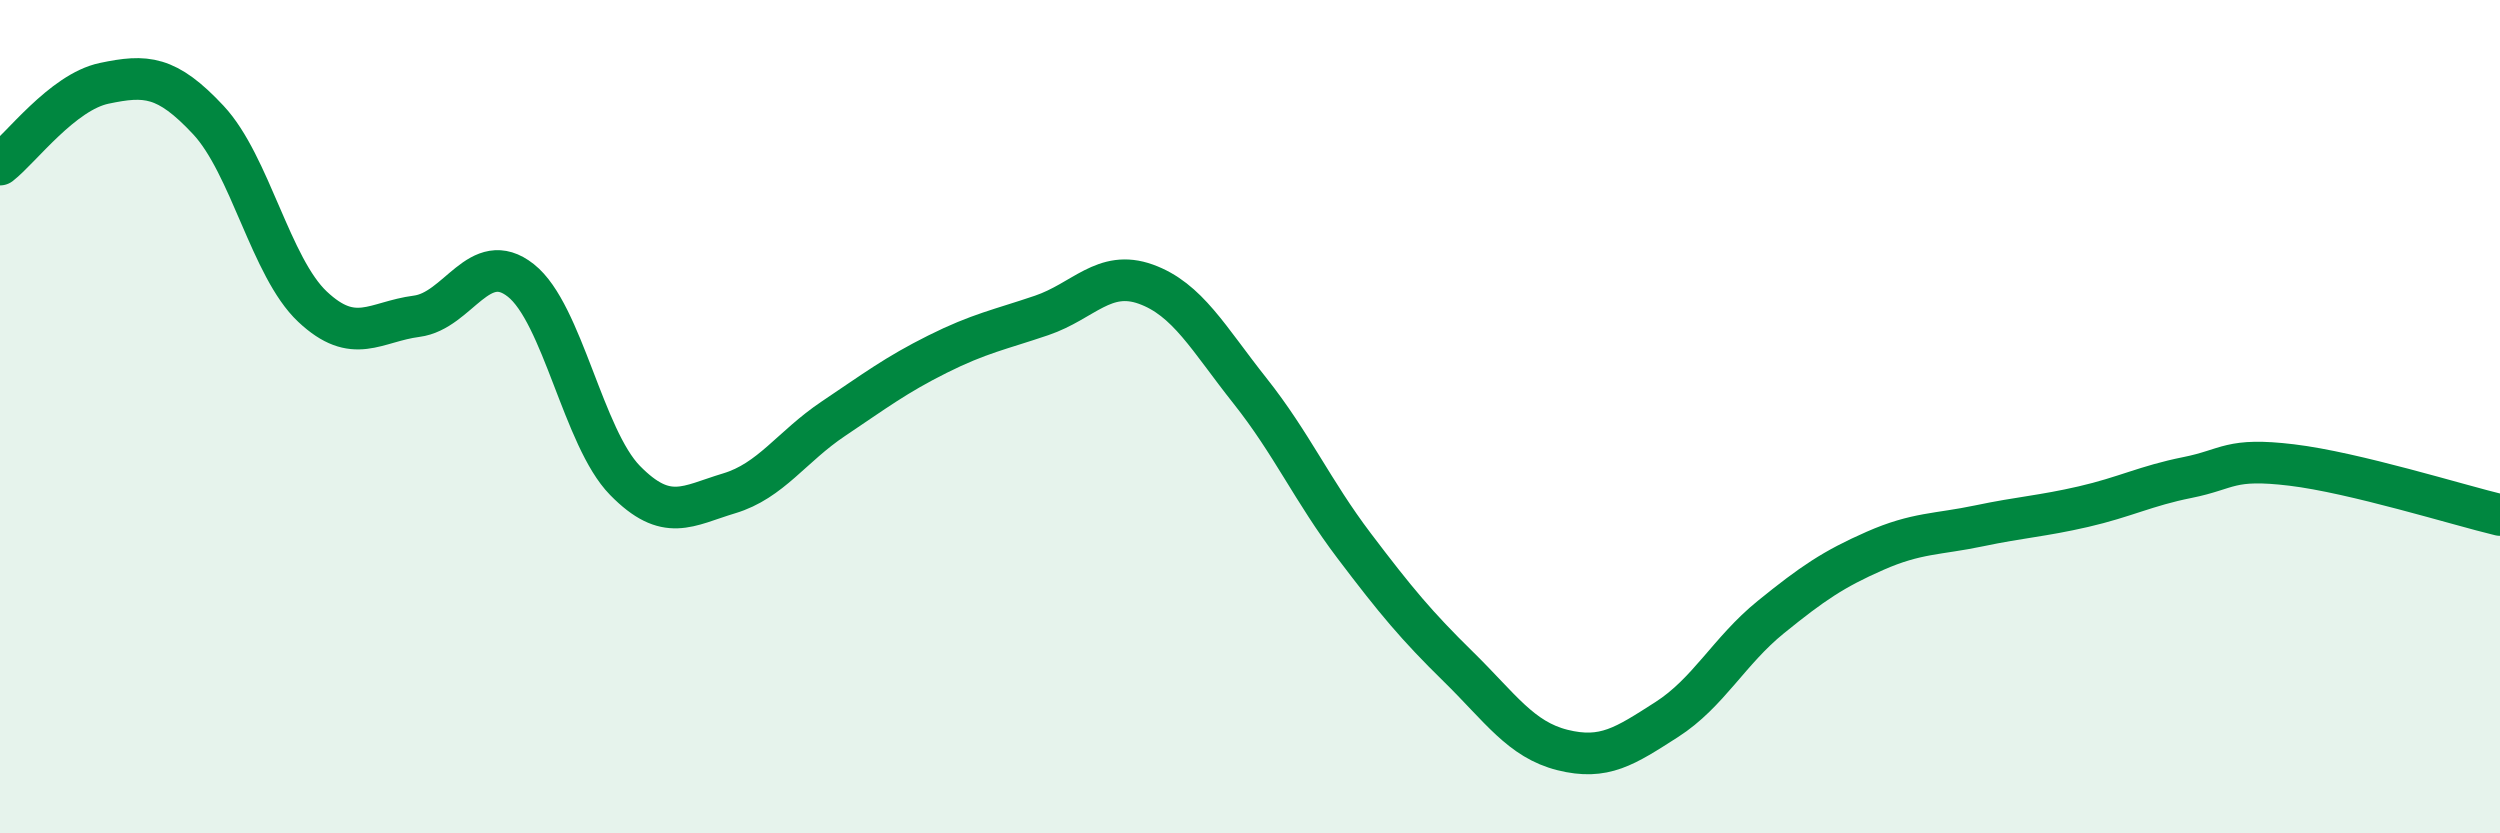 
    <svg width="60" height="20" viewBox="0 0 60 20" xmlns="http://www.w3.org/2000/svg">
      <path
        d="M 0,3.95 C 0.5,3.56 1.5,2.21 2.5,2 C 3.5,1.79 4,1.81 5,2.88 C 6,3.95 6.5,6.42 7.5,7.36 C 8.5,8.3 9,7.72 10,7.59 C 11,7.46 11.5,5.94 12.5,6.73 C 13.5,7.52 14,10.51 15,11.53 C 16,12.55 16.5,12.14 17.5,11.84 C 18.5,11.54 19,10.72 20,10.05 C 21,9.38 21.5,9 22.5,8.5 C 23.5,8 24,7.91 25,7.57 C 26,7.23 26.5,6.46 27.5,6.82 C 28.5,7.18 29,8.12 30,9.38 C 31,10.64 31.5,11.78 32.5,13.1 C 33.5,14.42 34,15.02 35,16 C 36,16.98 36.5,17.75 37.5,18 C 38.5,18.25 39,17.91 40,17.27 C 41,16.63 41.5,15.62 42.5,14.81 C 43.5,14 44,13.66 45,13.22 C 46,12.78 46.5,12.83 47.5,12.62 C 48.5,12.41 49,12.39 50,12.16 C 51,11.93 51.5,11.66 52.5,11.46 C 53.5,11.26 53.5,10.98 55,11.16 C 56.5,11.34 59,12.12 60,12.36L60 20L0 20Z"
        fill="#008740"
        opacity="0.1"
        stroke-linecap="round"
        stroke-linejoin="round"
      />
      <path
        d="M 0,3.95 C 0.5,3.56 1.5,2.21 2.5,2 C 3.5,1.79 4,1.81 5,2.88 C 6,3.95 6.5,6.42 7.5,7.36 C 8.5,8.3 9,7.72 10,7.59 C 11,7.46 11.5,5.94 12.5,6.73 C 13.5,7.52 14,10.51 15,11.53 C 16,12.55 16.5,12.14 17.5,11.84 C 18.5,11.54 19,10.72 20,10.05 C 21,9.38 21.5,9 22.5,8.5 C 23.5,8 24,7.91 25,7.57 C 26,7.23 26.5,6.46 27.5,6.82 C 28.5,7.18 29,8.12 30,9.38 C 31,10.64 31.5,11.78 32.5,13.1 C 33.5,14.42 34,15.02 35,16 C 36,16.98 36.5,17.75 37.5,18 C 38.5,18.25 39,17.91 40,17.27 C 41,16.63 41.5,15.62 42.5,14.81 C 43.5,14 44,13.66 45,13.22 C 46,12.78 46.5,12.83 47.5,12.62 C 48.5,12.41 49,12.39 50,12.16 C 51,11.93 51.5,11.66 52.5,11.46 C 53.5,11.26 53.5,10.98 55,11.16 C 56.5,11.34 59,12.12 60,12.36"
        stroke="#008740"
        stroke-width="1"
        fill="none"
        stroke-linecap="round"
        stroke-linejoin="round"
      />
    </svg>
  